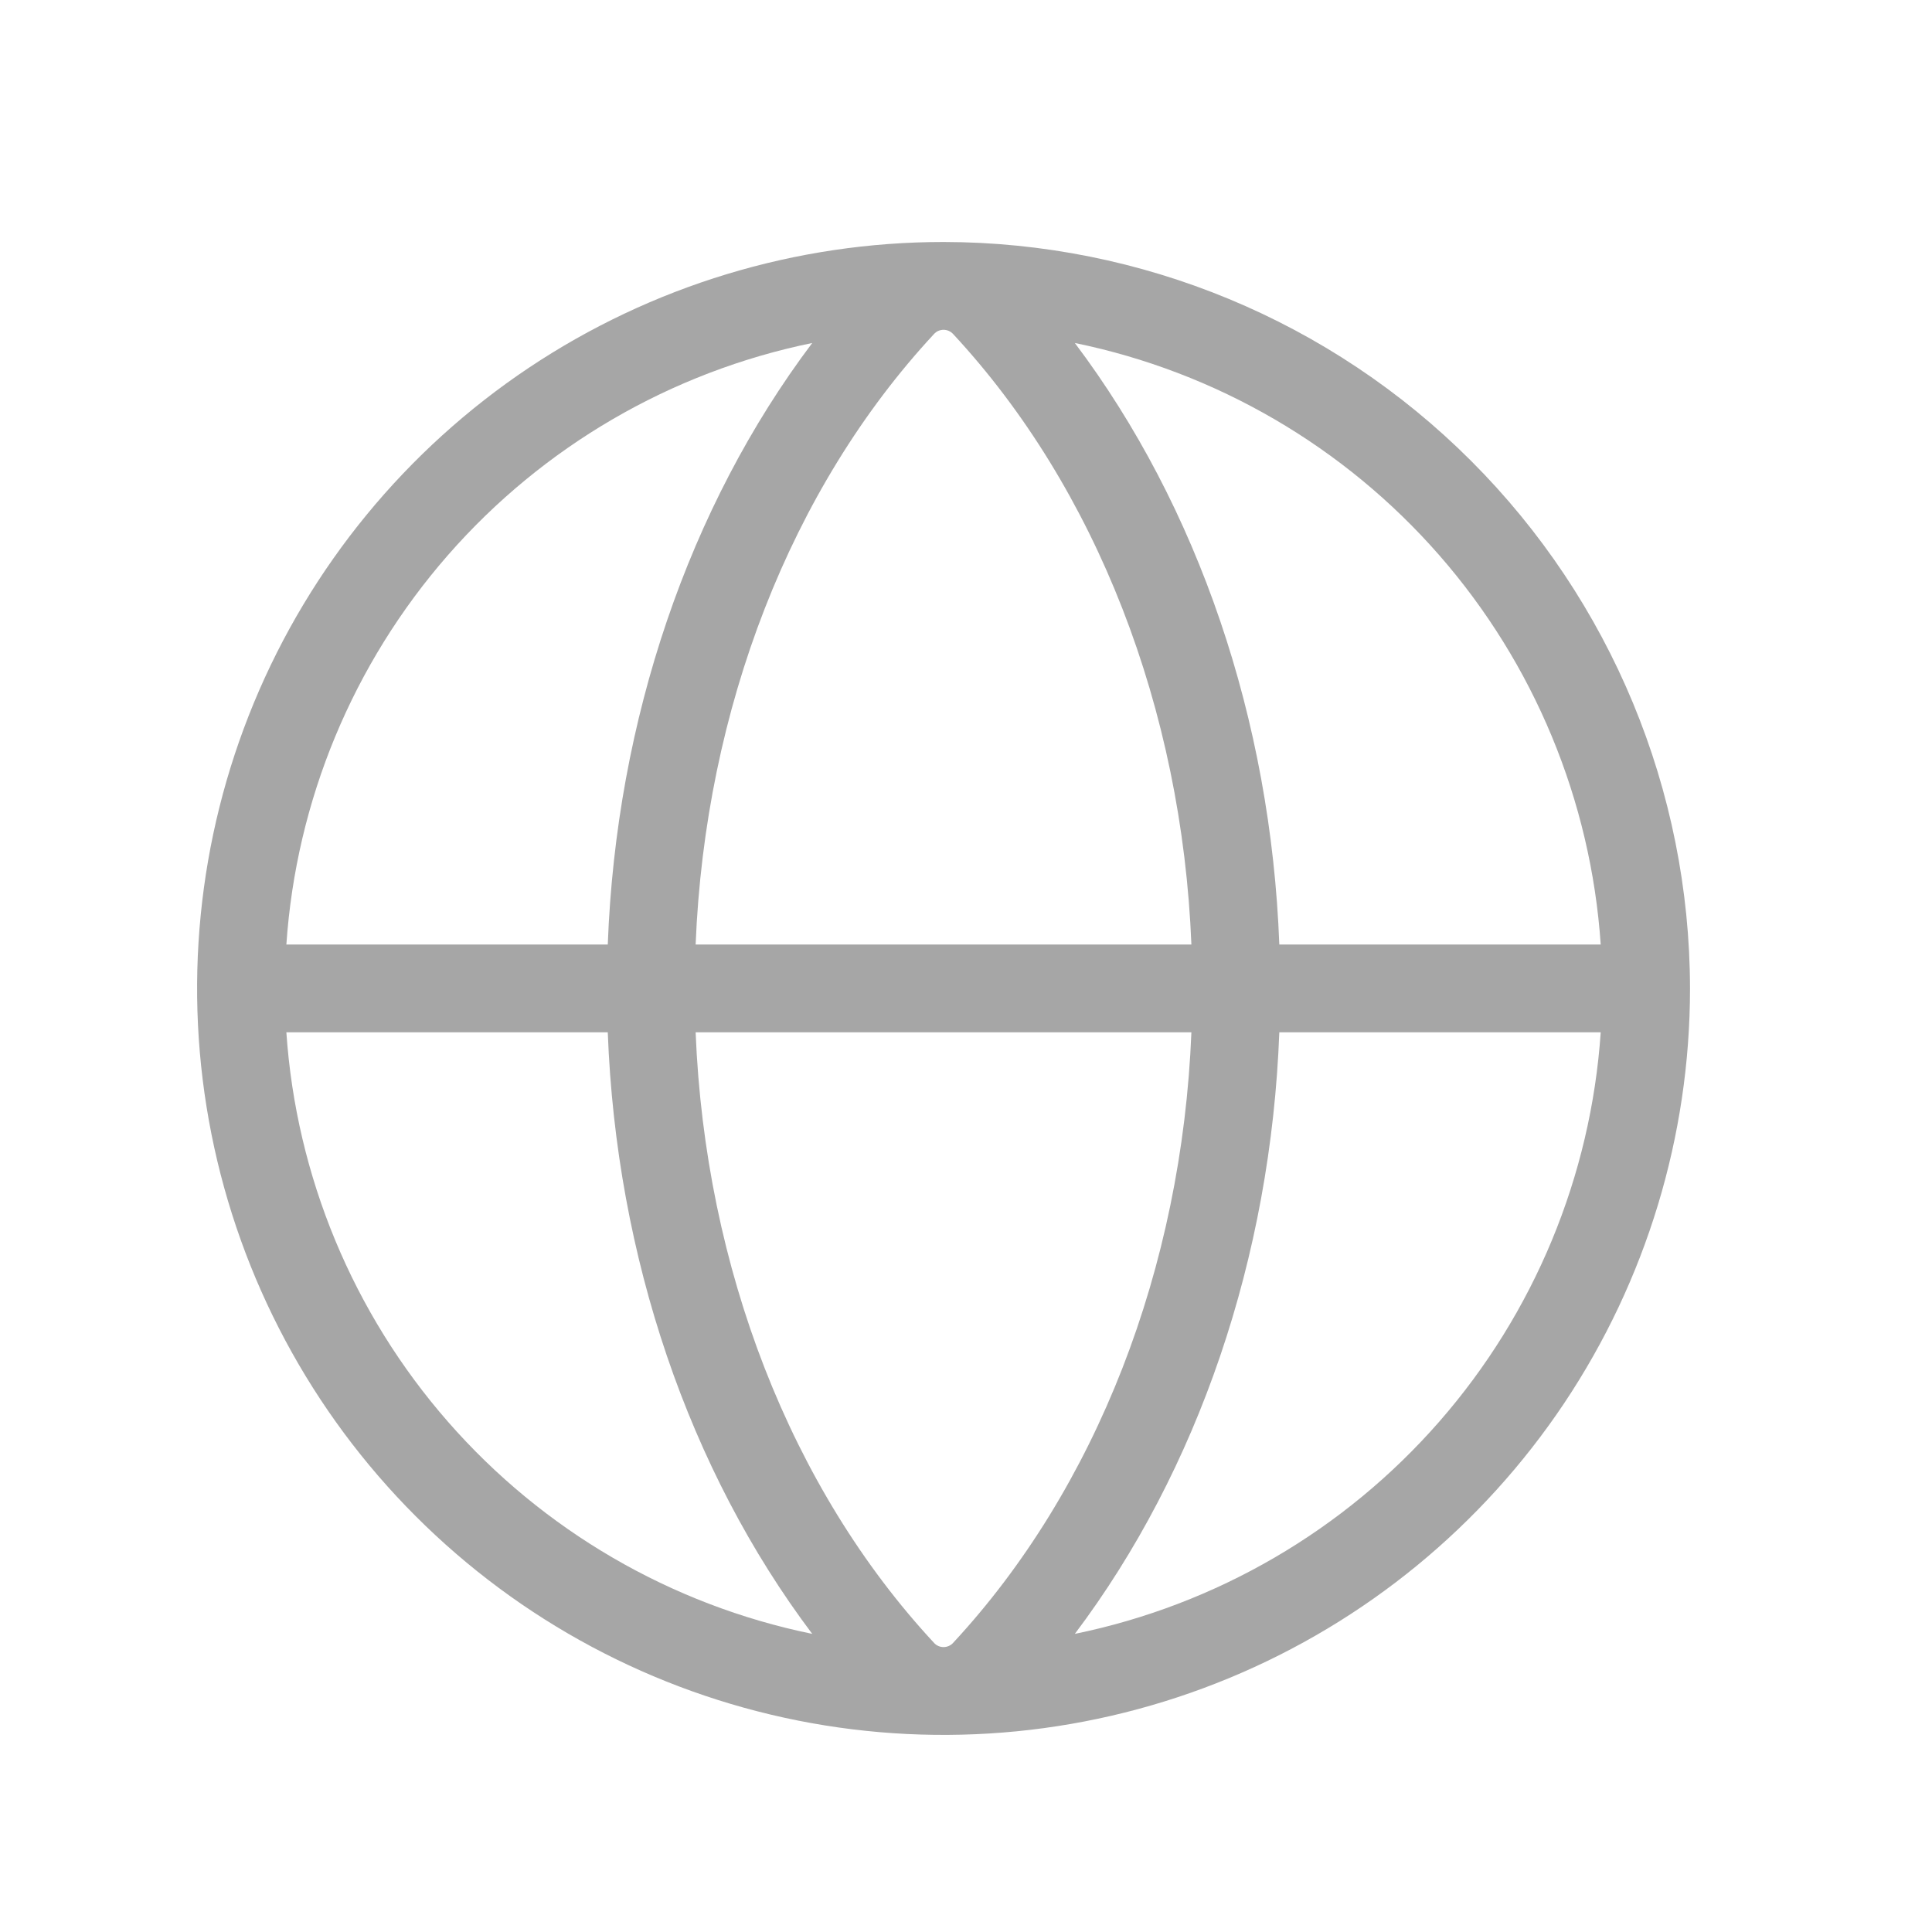<svg width="36" height="36" viewBox="0 0 36 36" fill="none" xmlns="http://www.w3.org/2000/svg">
<path d="M17.582 4.509C14.831 4.509 12.142 5.325 9.854 6.853C7.567 8.382 5.784 10.554 4.731 13.095C3.679 15.637 3.403 18.434 3.94 21.132C4.477 23.83 5.801 26.308 7.747 28.253C9.692 30.199 12.17 31.523 14.868 32.06C17.566 32.597 20.363 32.321 22.904 31.268C25.446 30.216 27.618 28.433 29.147 26.146C30.675 23.858 31.491 21.169 31.491 18.418C31.486 14.731 30.02 11.195 27.412 8.588C24.805 5.98 21.269 4.513 17.582 4.509ZM29.827 17.6H23.838C23.681 13.411 22.326 9.441 20.028 6.391C22.662 6.931 25.047 8.32 26.817 10.344C28.587 12.368 29.644 14.917 29.827 17.6ZM17.582 30.691C17.548 30.691 17.514 30.684 17.483 30.67C17.452 30.656 17.424 30.636 17.402 30.61C14.735 27.737 13.139 23.629 12.962 19.236H22.2C22.024 23.629 20.428 27.737 17.762 30.61C17.739 30.636 17.712 30.656 17.68 30.67C17.649 30.684 17.616 30.691 17.582 30.691ZM12.962 17.6C13.139 13.208 14.735 9.099 17.402 6.226C17.424 6.201 17.452 6.18 17.483 6.166C17.514 6.153 17.548 6.145 17.582 6.145C17.616 6.145 17.649 6.153 17.68 6.166C17.711 6.18 17.739 6.201 17.762 6.226C20.429 9.099 22.024 13.208 22.2 17.6H12.962ZM15.135 6.391C12.838 9.441 11.482 13.411 11.325 17.6H5.336C5.519 14.917 6.577 12.368 8.347 10.344C10.117 8.32 12.501 6.931 15.135 6.391ZM5.336 19.236H11.325C11.482 23.425 12.838 27.395 15.135 30.445C12.501 29.905 10.117 28.517 8.347 26.492C6.577 24.468 5.519 21.919 5.336 19.236ZM20.028 30.445C22.326 27.395 23.681 23.425 23.838 19.236H29.827C29.644 21.919 28.587 24.468 26.817 26.492C25.047 28.517 22.662 29.905 20.028 30.445Z" fill="#A6A6A6"/>
</svg>
